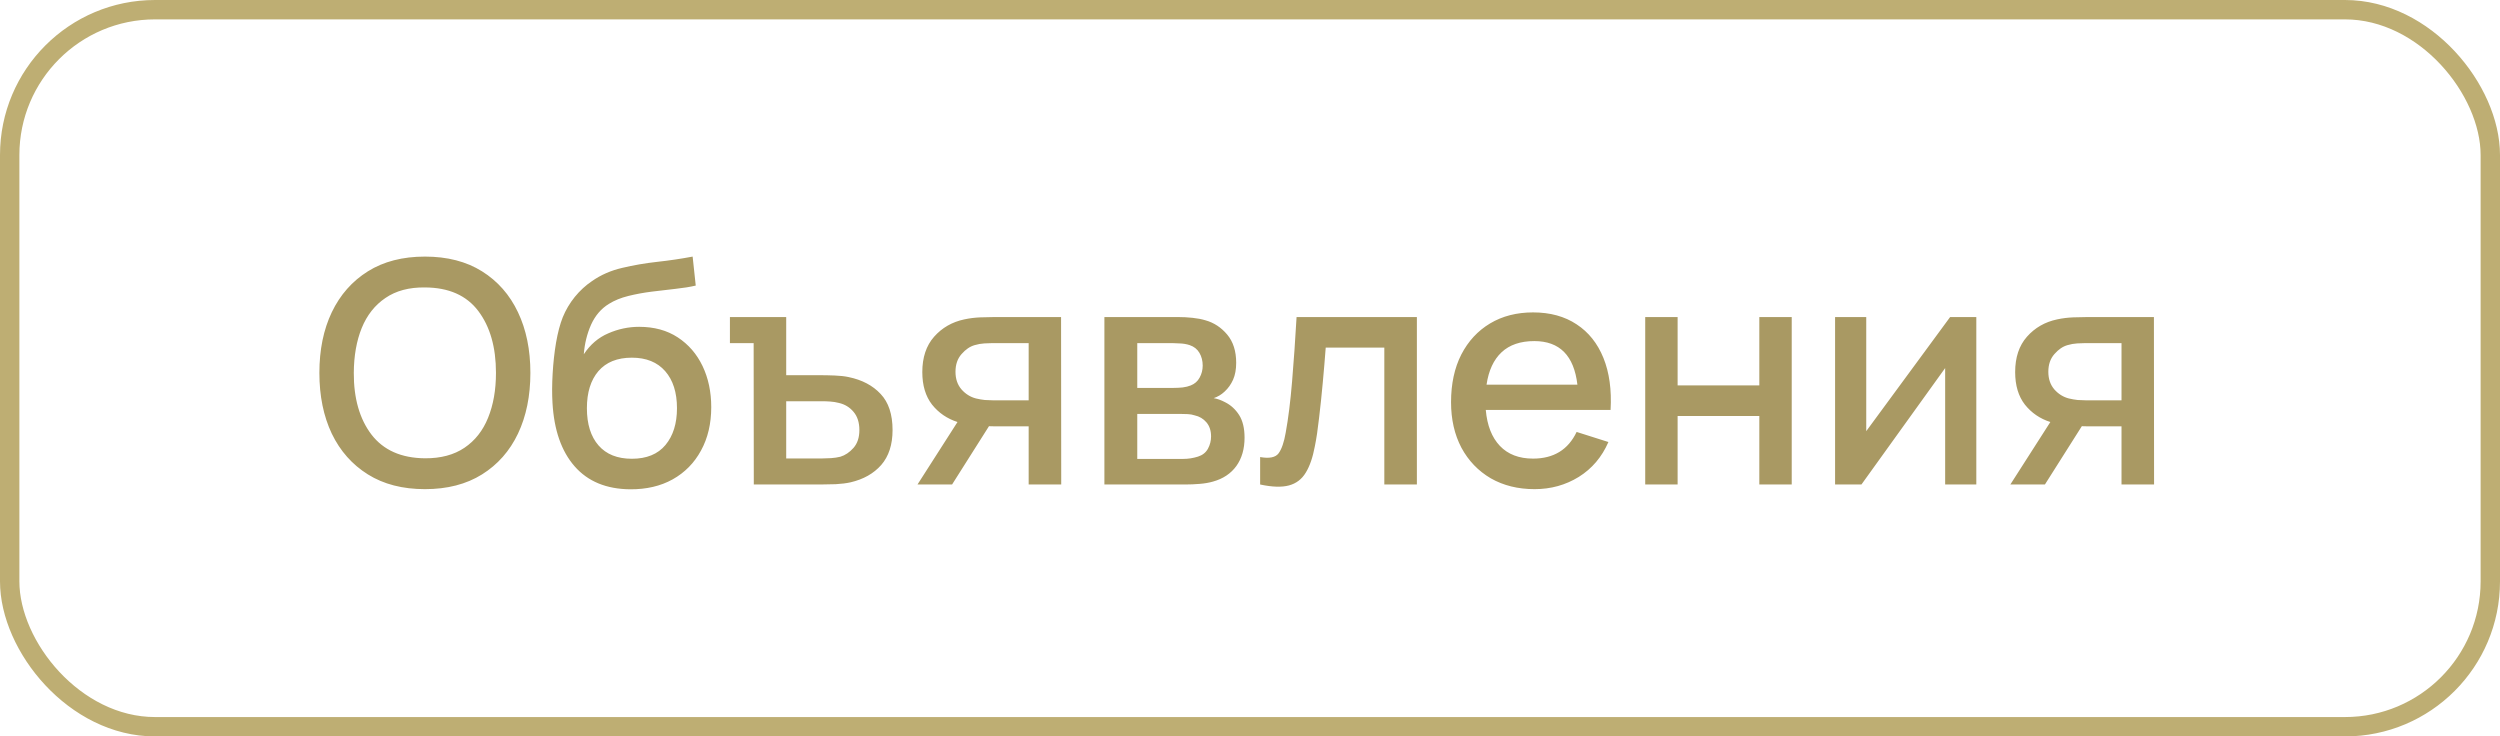 <?xml version="1.0" encoding="UTF-8"?> <svg xmlns="http://www.w3.org/2000/svg" width="129" height="38" viewBox="0 0 129 38" fill="none"> <path d="M21.928 25.24C23.08 25.24 24.061 24.987 24.872 24.48C25.683 23.973 26.301 23.272 26.728 22.376C27.155 21.475 27.368 20.429 27.368 19.24C27.368 18.051 27.155 17.008 26.728 16.112C26.301 15.211 25.683 14.507 24.872 14C24.061 13.493 23.08 13.24 21.928 13.24C20.776 13.24 19.795 13.493 18.984 14C18.173 14.507 17.552 15.211 17.12 16.112C16.693 17.008 16.48 18.051 16.48 19.24C16.48 20.429 16.693 21.475 17.12 22.376C17.552 23.272 18.173 23.973 18.984 24.48C19.795 24.987 20.776 25.24 21.928 25.24ZM21.928 23.648C20.707 23.637 19.787 23.229 19.168 22.424C18.555 21.619 18.251 20.557 18.256 19.24C18.261 18.36 18.397 17.589 18.664 16.928C18.936 16.261 19.344 15.744 19.888 15.376C20.432 15.003 21.112 14.821 21.928 14.832C23.155 14.837 24.072 15.243 24.68 16.048C25.288 16.853 25.592 17.917 25.592 19.24C25.592 20.12 25.456 20.893 25.184 21.56C24.917 22.221 24.512 22.736 23.968 23.104C23.424 23.472 22.744 23.653 21.928 23.648ZM32.516 25.248C33.353 25.253 34.084 25.083 34.708 24.736C35.337 24.384 35.825 23.888 36.172 23.248C36.524 22.608 36.7 21.861 36.7 21.008C36.7 20.219 36.55 19.512 36.252 18.888C35.953 18.264 35.526 17.771 34.972 17.408C34.417 17.045 33.753 16.864 32.98 16.864C32.43 16.864 31.9 16.976 31.388 17.2C30.876 17.419 30.454 17.779 30.124 18.28C30.166 17.731 30.292 17.221 30.5 16.752C30.713 16.283 31.02 15.925 31.42 15.68C31.702 15.504 32.036 15.368 32.42 15.272C32.809 15.176 33.214 15.101 33.636 15.048C34.057 14.995 34.465 14.947 34.86 14.904C35.26 14.861 35.606 14.805 35.9 14.736L35.74 13.24C35.148 13.352 34.537 13.443 33.908 13.512C33.284 13.581 32.681 13.685 32.1 13.824C31.524 13.957 31.006 14.184 30.548 14.504C30.222 14.723 29.926 14.995 29.66 15.32C29.398 15.645 29.19 15.997 29.036 16.376C28.897 16.728 28.782 17.163 28.692 17.68C28.606 18.192 28.548 18.725 28.516 19.28C28.484 19.829 28.481 20.331 28.508 20.784C28.588 22.192 28.969 23.285 29.652 24.064C30.334 24.843 31.289 25.237 32.516 25.248ZM32.604 23.672C31.857 23.672 31.284 23.443 30.884 22.984C30.484 22.525 30.284 21.885 30.284 21.064C30.284 20.253 30.481 19.616 30.876 19.152C31.276 18.688 31.852 18.456 32.604 18.456C33.345 18.456 33.918 18.688 34.324 19.152C34.729 19.616 34.932 20.253 34.932 21.064C34.932 21.853 34.734 22.485 34.34 22.96C33.945 23.435 33.366 23.672 32.604 23.672ZM38.896 25H42.328C42.573 25 42.84 24.995 43.128 24.984C43.421 24.968 43.674 24.936 43.888 24.888C44.554 24.733 45.082 24.435 45.472 23.992C45.861 23.544 46.056 22.944 46.056 22.192C46.056 21.381 45.85 20.76 45.44 20.328C45.034 19.891 44.482 19.6 43.784 19.456C43.586 19.413 43.346 19.387 43.064 19.376C42.786 19.365 42.525 19.36 42.28 19.36H40.568V16.36H37.664V17.704H38.888L38.896 25ZM40.568 23.656V20.704H42.424C42.557 20.704 42.698 20.709 42.848 20.72C43.002 20.731 43.149 20.755 43.288 20.792C43.592 20.861 43.842 21.013 44.04 21.248C44.242 21.483 44.344 21.797 44.344 22.192C44.344 22.576 44.242 22.883 44.04 23.112C43.837 23.341 43.61 23.493 43.36 23.568C43.21 23.605 43.05 23.629 42.88 23.64C42.714 23.651 42.562 23.656 42.424 23.656H40.568ZM47.343 25H49.127L51.031 21.992C51.143 21.997 51.255 22 51.367 22H53.079V25H54.759L54.751 16.36H51.319C51.122 16.36 50.879 16.365 50.591 16.376C50.309 16.387 50.031 16.421 49.759 16.48C49.13 16.613 48.61 16.912 48.199 17.376C47.794 17.835 47.591 18.443 47.591 19.2C47.591 19.888 47.759 20.448 48.095 20.88C48.437 21.307 48.874 21.605 49.407 21.776L47.343 25ZM51.223 20.656C51.106 20.656 50.97 20.651 50.815 20.64C50.666 20.624 50.514 20.597 50.359 20.56C50.071 20.485 49.823 20.331 49.615 20.096C49.407 19.856 49.303 19.552 49.303 19.184C49.303 18.811 49.407 18.507 49.615 18.272C49.823 18.032 50.05 17.877 50.295 17.808C50.455 17.76 50.62 17.731 50.791 17.72C50.962 17.709 51.106 17.704 51.223 17.704H53.079V20.656H51.223ZM56.987 25H61.155C61.406 25 61.656 24.989 61.907 24.968C62.163 24.947 62.392 24.907 62.595 24.848C63.112 24.704 63.512 24.437 63.795 24.048C64.078 23.653 64.219 23.165 64.219 22.584C64.219 22.099 64.126 21.709 63.939 21.416C63.752 21.123 63.51 20.901 63.211 20.752C63.008 20.645 62.814 20.576 62.627 20.544C62.835 20.475 63.022 20.363 63.187 20.208C63.374 20.037 63.52 19.832 63.627 19.592C63.734 19.352 63.787 19.061 63.787 18.72C63.787 18.117 63.632 17.632 63.323 17.264C63.014 16.896 62.64 16.651 62.203 16.528C62.011 16.469 61.79 16.427 61.539 16.4C61.288 16.373 61.038 16.36 60.787 16.36H56.987V25ZM58.683 20.016V17.704H60.475C60.528 17.704 60.654 17.709 60.851 17.72C61.048 17.725 61.227 17.755 61.387 17.808C61.611 17.883 61.779 18.016 61.891 18.208C62.003 18.4 62.059 18.619 62.059 18.864C62.059 19.088 62.006 19.296 61.899 19.488C61.798 19.675 61.646 19.808 61.443 19.888C61.326 19.936 61.187 19.971 61.027 19.992C60.867 20.008 60.71 20.016 60.555 20.016H58.683ZM58.683 23.68V21.36H60.963C61.054 21.36 61.16 21.363 61.283 21.368C61.411 21.373 61.531 21.395 61.643 21.432C61.888 21.485 62.091 21.605 62.251 21.792C62.411 21.979 62.491 22.221 62.491 22.52C62.491 22.744 62.438 22.955 62.331 23.152C62.224 23.349 62.054 23.485 61.819 23.56C61.568 23.64 61.312 23.68 61.051 23.68H58.683ZM65.023 25C65.642 25.133 66.138 25.149 66.511 25.048C66.885 24.947 67.172 24.728 67.375 24.392C67.583 24.056 67.74 23.6 67.847 23.024C67.927 22.635 67.999 22.152 68.063 21.576C68.132 20.995 68.197 20.384 68.255 19.744C68.314 19.104 68.365 18.501 68.407 17.936H71.431V25H73.111V16.36H66.903C66.834 17.555 66.757 18.664 66.671 19.688C66.586 20.712 66.477 21.589 66.343 22.32C66.258 22.816 66.135 23.173 65.975 23.392C65.815 23.605 65.498 23.669 65.023 23.584V25ZM79.186 25.24C80.024 25.24 80.784 25.029 81.466 24.608C82.149 24.181 82.658 23.581 82.994 22.808L81.354 22.288C80.917 23.205 80.168 23.664 79.106 23.664C78.381 23.664 77.81 23.445 77.394 23.008C76.978 22.571 76.736 21.952 76.666 21.152H83.106C83.165 20.117 83.042 19.224 82.738 18.472C82.434 17.72 81.973 17.141 81.354 16.736C80.736 16.325 79.986 16.12 79.106 16.12C78.264 16.12 77.525 16.309 76.89 16.688C76.256 17.067 75.76 17.603 75.402 18.296C75.05 18.989 74.874 19.808 74.874 20.752C74.874 21.643 75.053 22.427 75.41 23.104C75.773 23.776 76.277 24.301 76.922 24.68C77.573 25.053 78.328 25.24 79.186 25.24ZM79.17 17.6C80.477 17.6 81.218 18.349 81.394 19.848H76.706C76.813 19.117 77.072 18.56 77.482 18.176C77.893 17.792 78.456 17.6 79.17 17.6ZM84.893 25H86.565V21.464H90.781V25H92.453V16.36H90.781V19.888H86.565V16.36H84.893V25ZM101.978 16.36H100.626L96.298 22.248V16.36H94.69V25H96.05L100.37 18.992V25H101.978V16.36ZM103.734 25H105.518L107.422 21.992C107.534 21.997 107.646 22 107.758 22H109.47V25H111.15L111.142 16.36H107.71C107.512 16.36 107.27 16.365 106.982 16.376C106.699 16.387 106.422 16.421 106.15 16.48C105.52 16.613 105 16.912 104.59 17.376C104.184 17.835 103.982 18.443 103.982 19.2C103.982 19.888 104.15 20.448 104.486 20.88C104.827 21.307 105.264 21.605 105.798 21.776L103.734 25ZM107.614 20.656C107.496 20.656 107.36 20.651 107.206 20.64C107.056 20.624 106.904 20.597 106.75 20.56C106.462 20.485 106.214 20.331 106.006 20.096C105.798 19.856 105.694 19.552 105.694 19.184C105.694 18.811 105.798 18.507 106.006 18.272C106.214 18.032 106.44 17.877 106.686 17.808C106.846 17.76 107.011 17.731 107.182 17.72C107.352 17.709 107.496 17.704 107.614 17.704H109.47V20.656H107.614Z" fill="#A99963"></path> <rect x="0.5" y="0.5" width="128" height="37" rx="7.5" stroke="#BEAE73"></rect> </svg> 